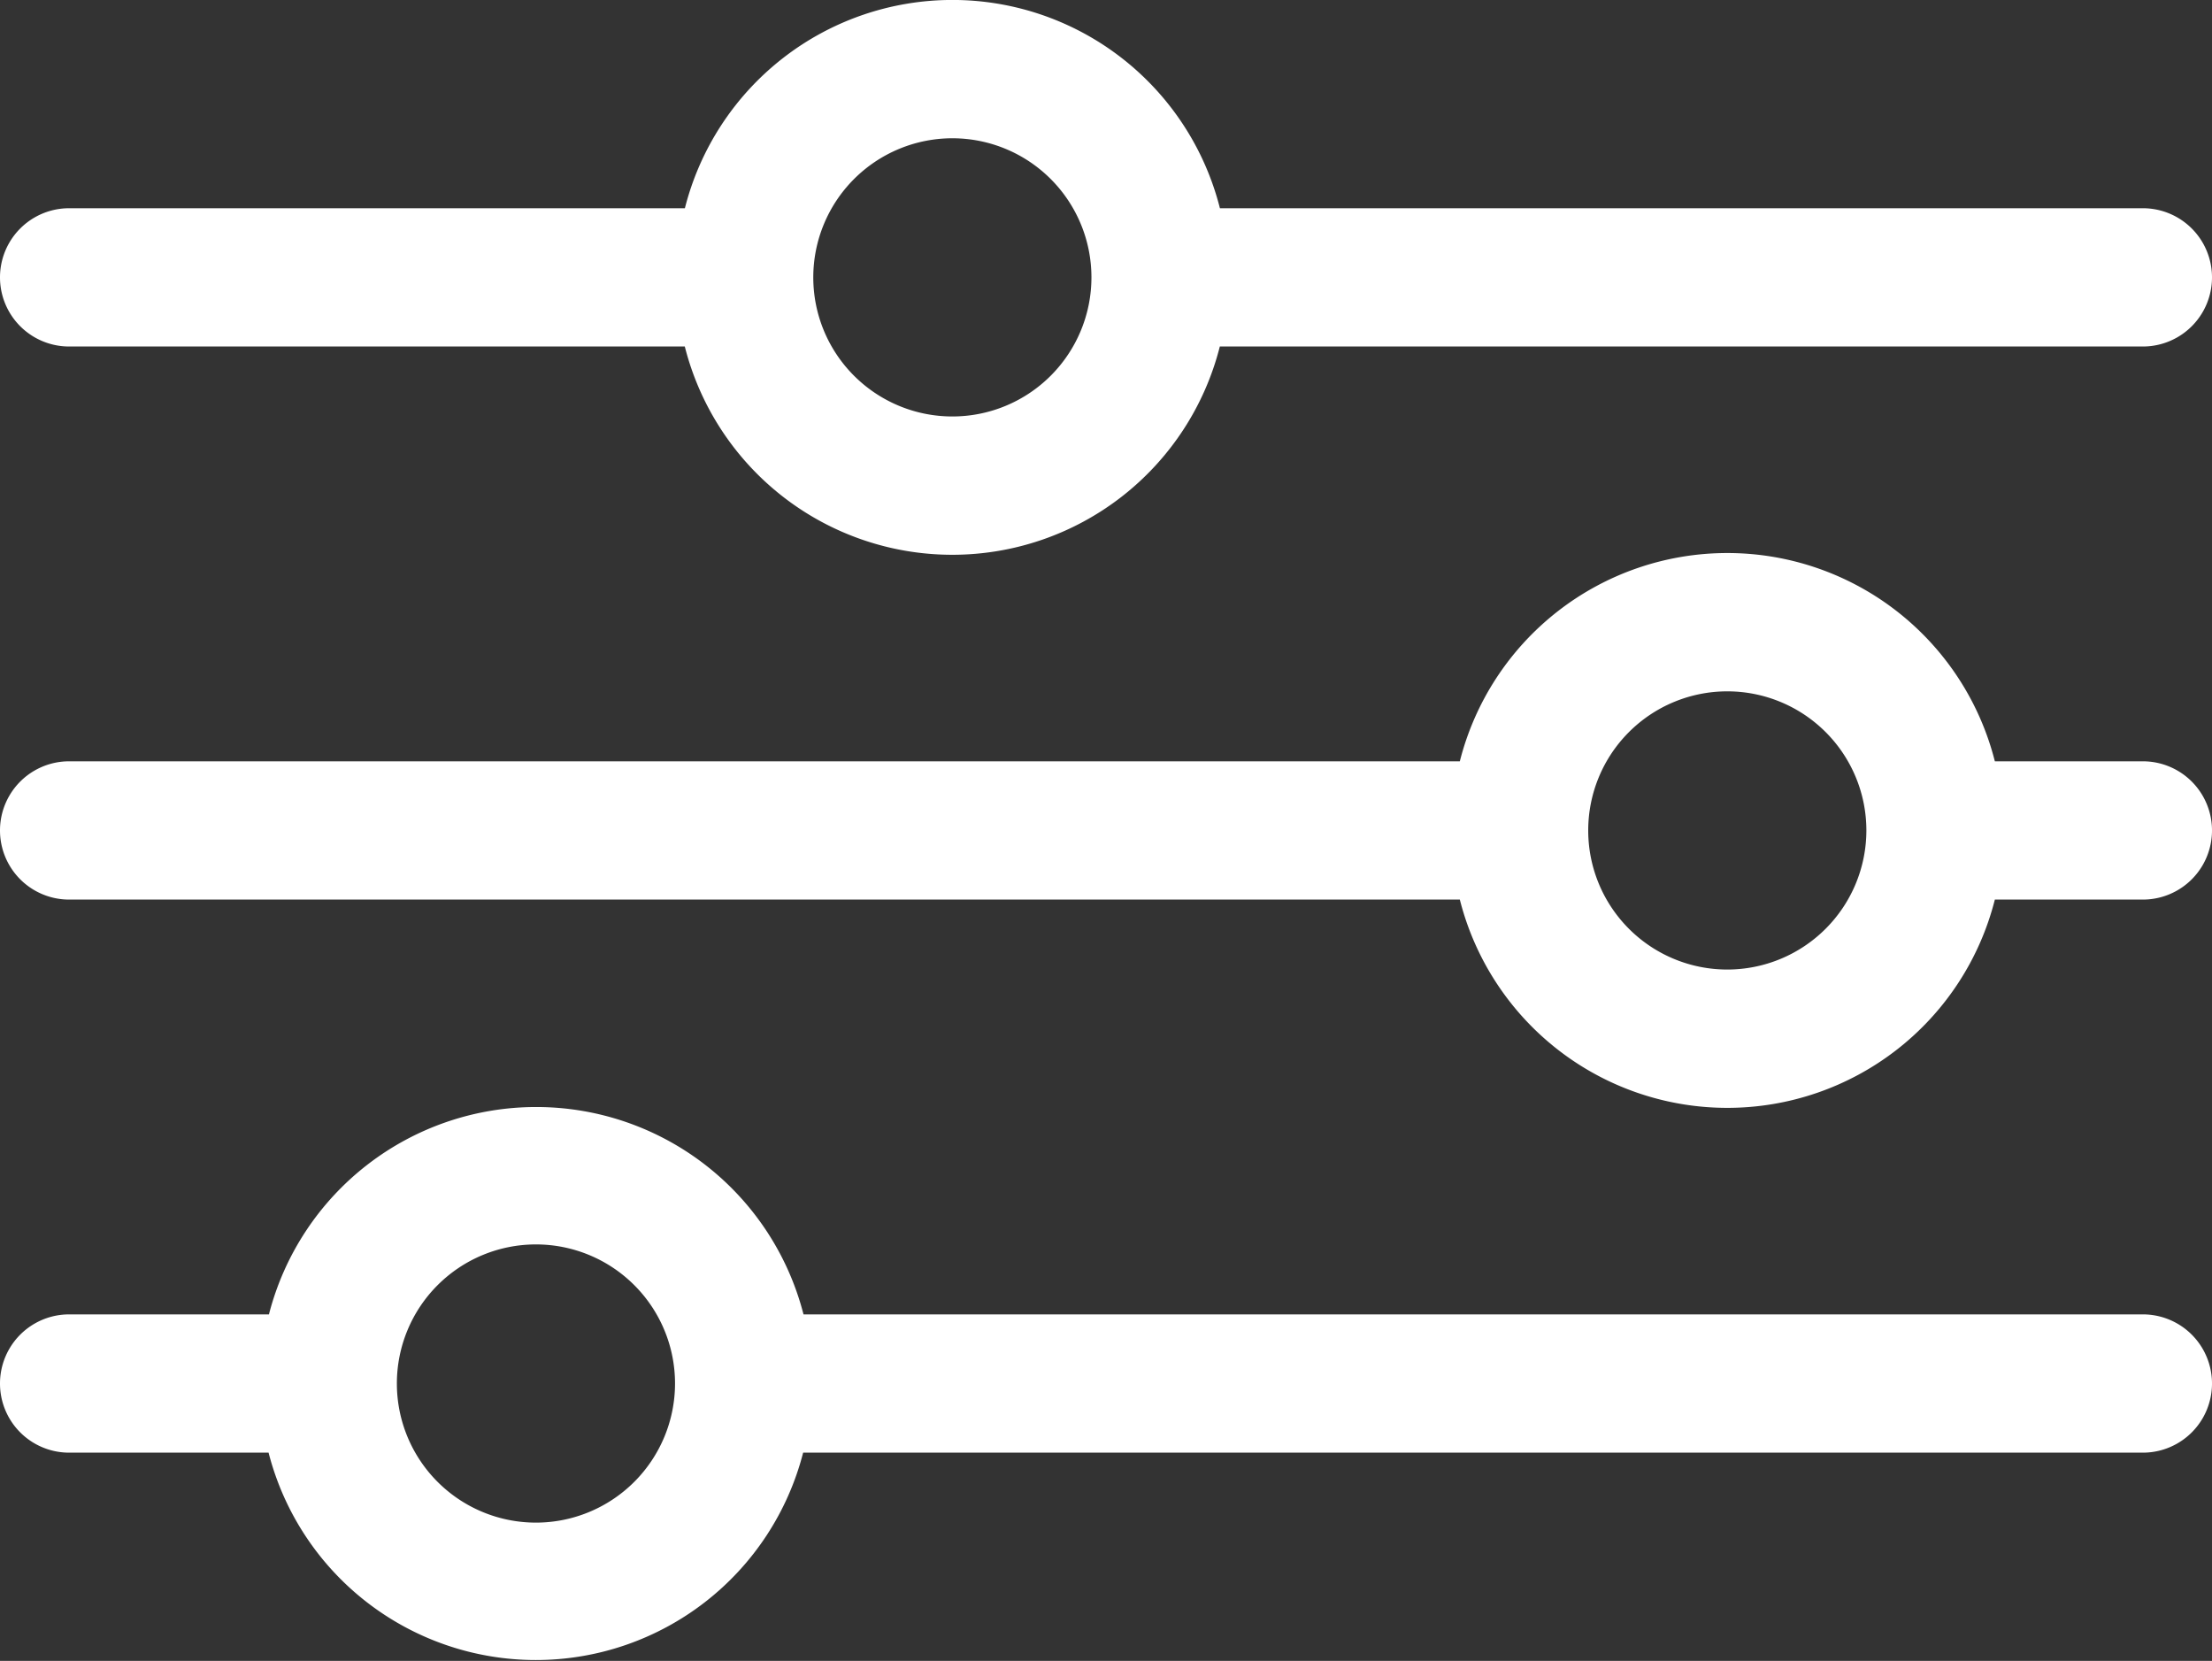 <svg xmlns="http://www.w3.org/2000/svg" width="24" height="18.018" viewBox="0 0 24 18.018">
  <rect x="0" y="0" width="24" height="18.018" fill="#333333" stroke="none"/>
  <g id="filter" transform="translate(-1 -3.991)">
    <path id="Pfad_343" data-name="Pfad 343" d="M1.75,7.75H8.43a2.994,2.994,0,0,0,5.805,0H24.25a.75.75,0,0,0,0-1.5H14.236a2.994,2.994,0,0,0-5.805,0H1.75a.75.75,0,0,0,0,1.5Zm9.583-2.259A1.509,1.509,0,1,1,9.824,7,1.51,1.51,0,0,1,11.333,5.491Z" fill="#fff"/>
    <path id="Pfad_344" data-name="Pfad 344" d="M24.25,12.25H22.644a2.994,2.994,0,0,0-5.805,0H1.75a.75.75,0,0,0,0,1.5H16.839a2.994,2.994,0,0,0,5.805,0H24.25a.75.75,0,0,0,0-1.5Zm-4.509,2.259A1.509,1.509,0,1,1,21.25,13,1.51,1.51,0,0,1,19.741,14.509Z" fill="#fff"/>
    <path id="Pfad_345" data-name="Pfad 345" d="M24.25,18.25H9.718a2.994,2.994,0,0,0-5.8,0H1.75a.75.75,0,0,0,0,1.5H3.914a2.994,2.994,0,0,0,5.8,0H24.25a.75.75,0,0,0,0-1.5ZM6.816,20.509A1.509,1.509,0,1,1,8.324,19,1.51,1.51,0,0,1,6.816,20.509Z" fill="#fff"/>
  </g>
</svg>
